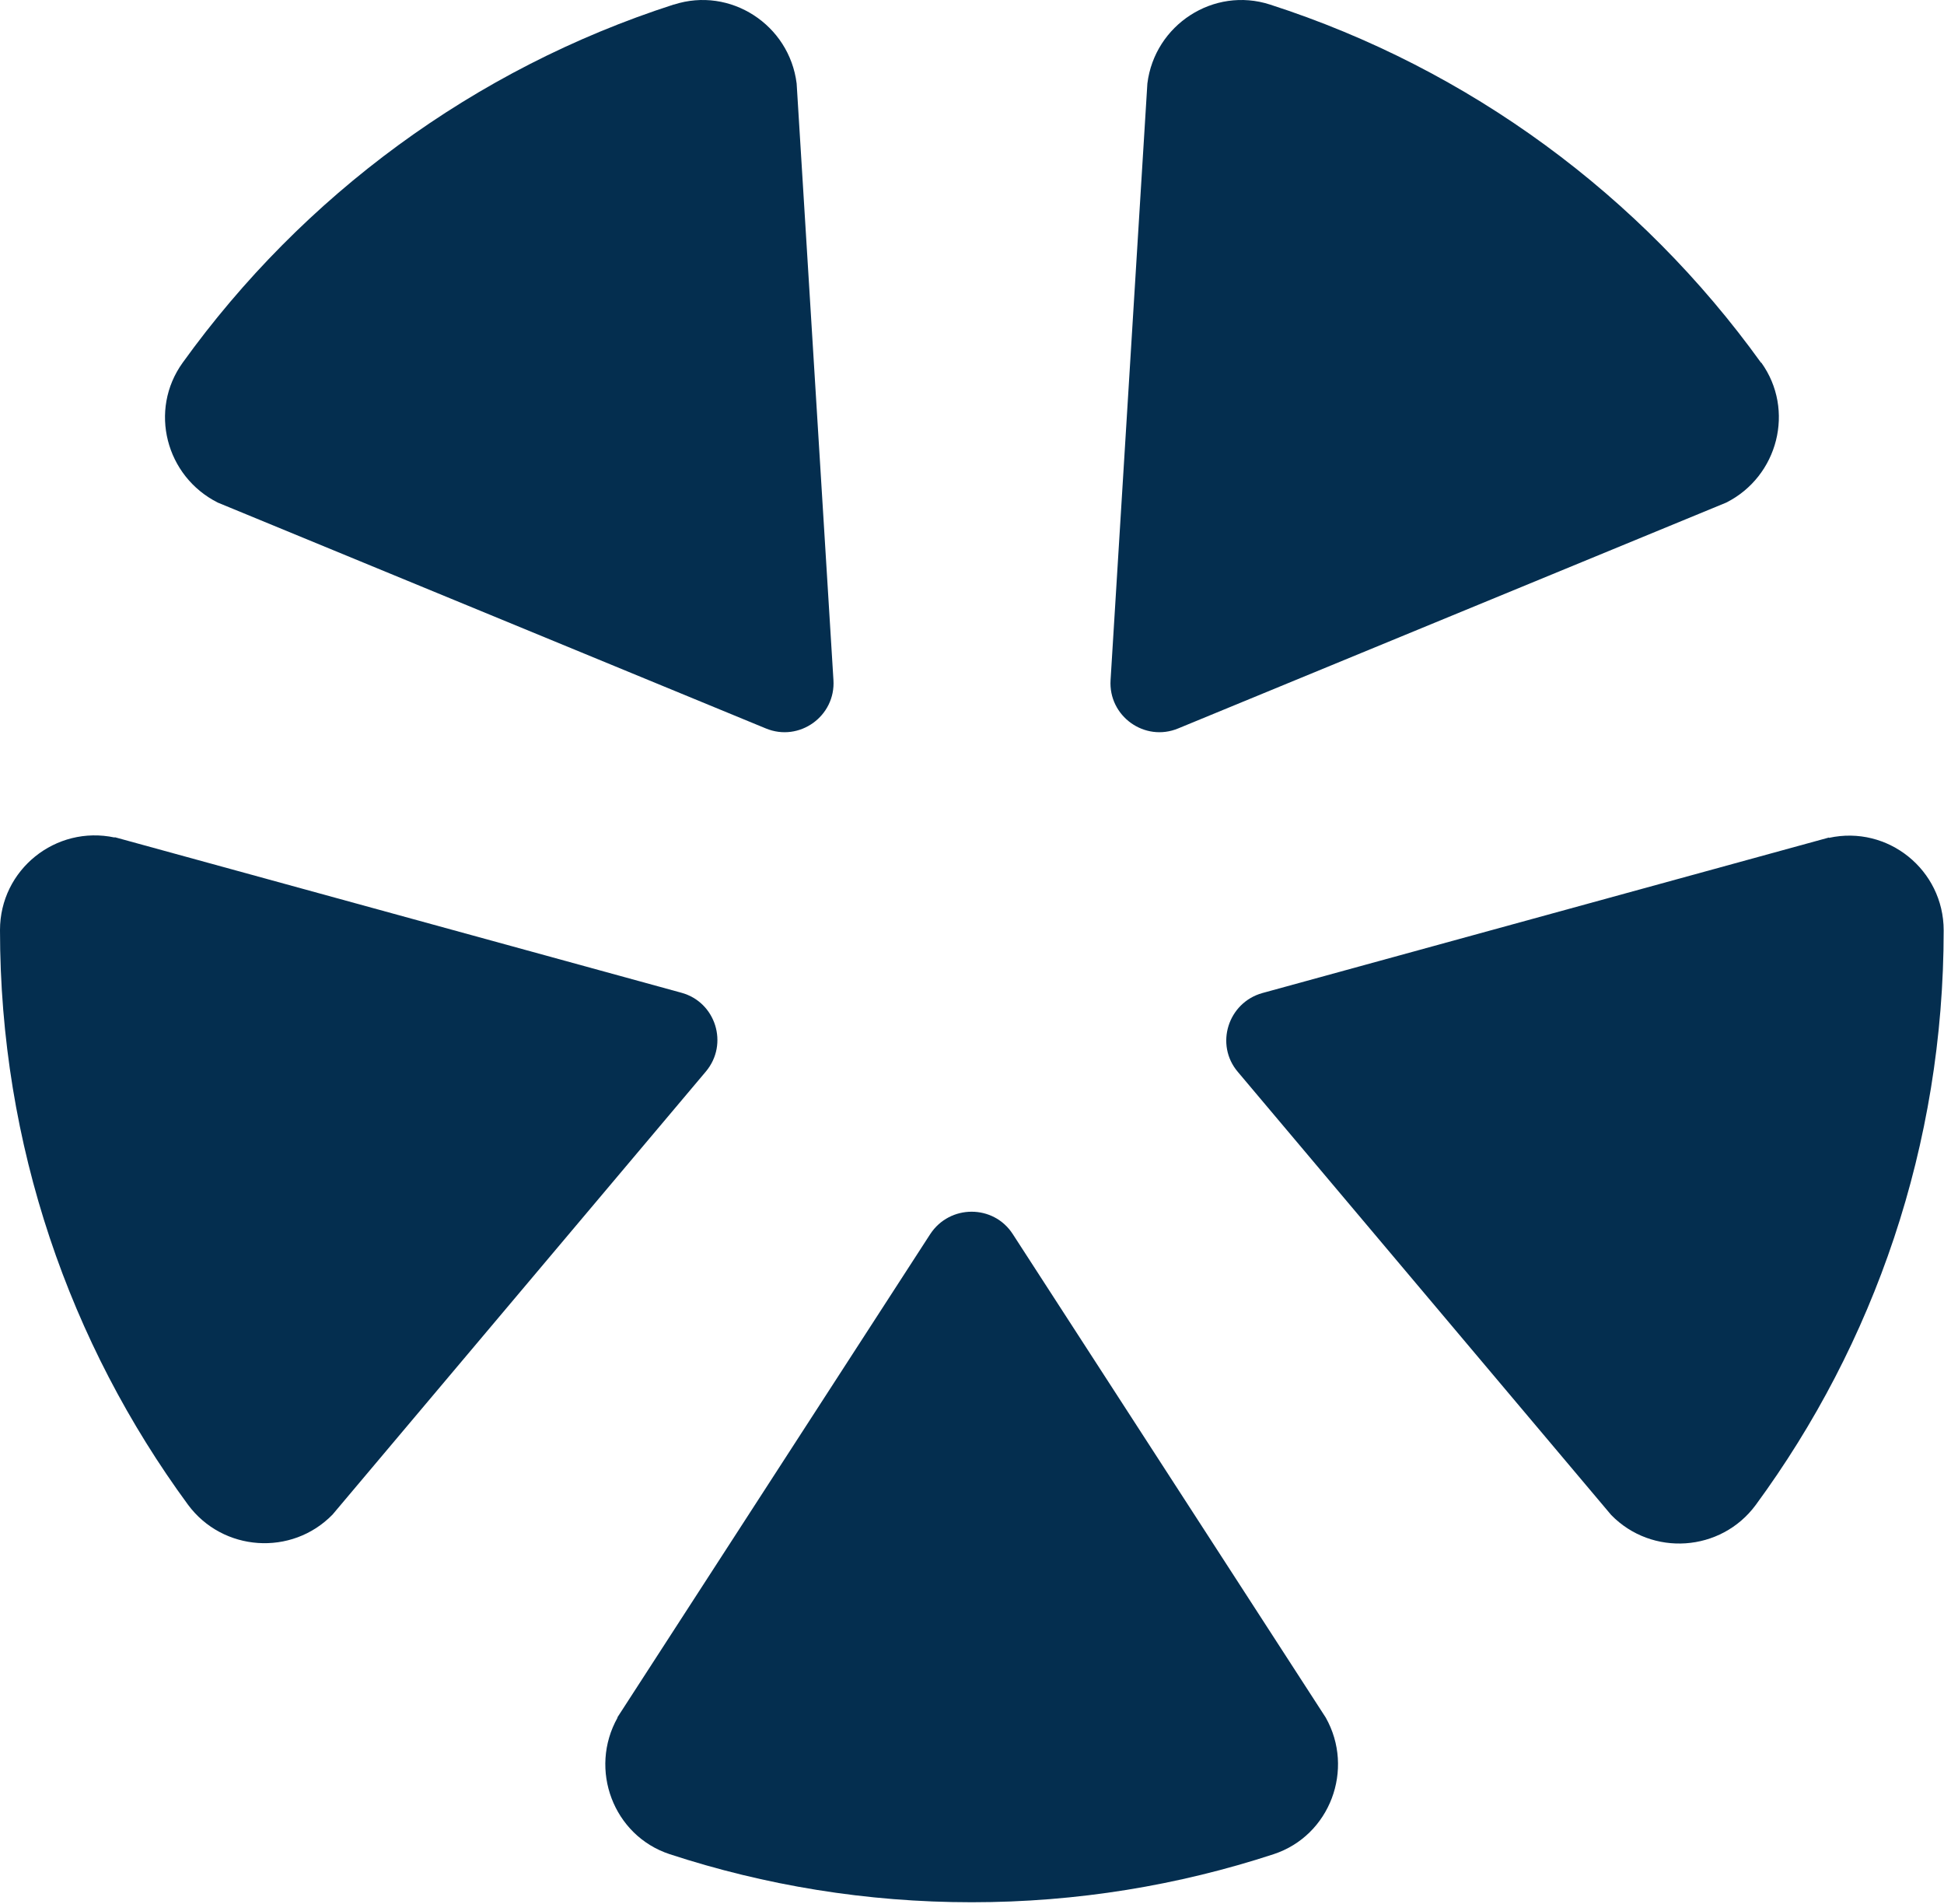 <svg xmlns="http://www.w3.org/2000/svg" width="623" height="610" viewBox="0 0 623 610" fill="none"><path d="M197.929 550.305C188.58 566.879 196.548 588.127 214.609 594.077C245.1 604.063 277.61 609.482 311.394 609.482C345.179 609.482 377.689 604.063 408.18 594.077C426.241 588.127 434.209 566.879 424.86 550.305L324.568 395.406C318.407 385.844 304.382 385.844 298.114 395.406L197.823 550.305H197.929Z" fill="#042E4F"></path><path d="M36.759 268.341C17.848 264.304 0 278.646 0 297.982C0 366.933 22.417 430.571 60.239 482.098C71.394 497.184 93.492 498.672 106.56 485.285L226.187 343.347C233.624 334.529 229.375 321.036 218.326 318.062L36.759 268.235V268.341Z" fill="#042E4F"></path><path d="M215.886 1.462C151.929 22.073 97.003 62.763 58.544 116.203C47.601 131.395 53.125 152.643 69.805 161.036L245.421 233.386C256.152 237.849 267.838 229.456 267.095 217.875L255.302 26.748C252.964 7.943 234.054 -4.381 215.993 1.462" fill="#042E4F"></path><path d="M564.355 116.203C525.896 62.763 470.969 22.073 407.012 1.462C388.951 -4.381 370.04 7.943 367.703 26.748L355.91 217.875C355.166 229.456 366.853 237.849 377.583 233.386L553.2 161.036C569.88 152.643 575.298 131.289 564.461 116.203" fill="#042E4F"></path><path d="M586.135 268.342L404.569 318.169C393.52 321.25 389.27 334.743 396.707 343.454L516.335 485.392C529.402 498.779 551.5 497.291 562.656 482.205C600.584 430.572 622.895 366.934 622.895 298.089C622.895 278.754 605.046 264.305 586.135 268.448" fill="#042E4F"></path></svg>